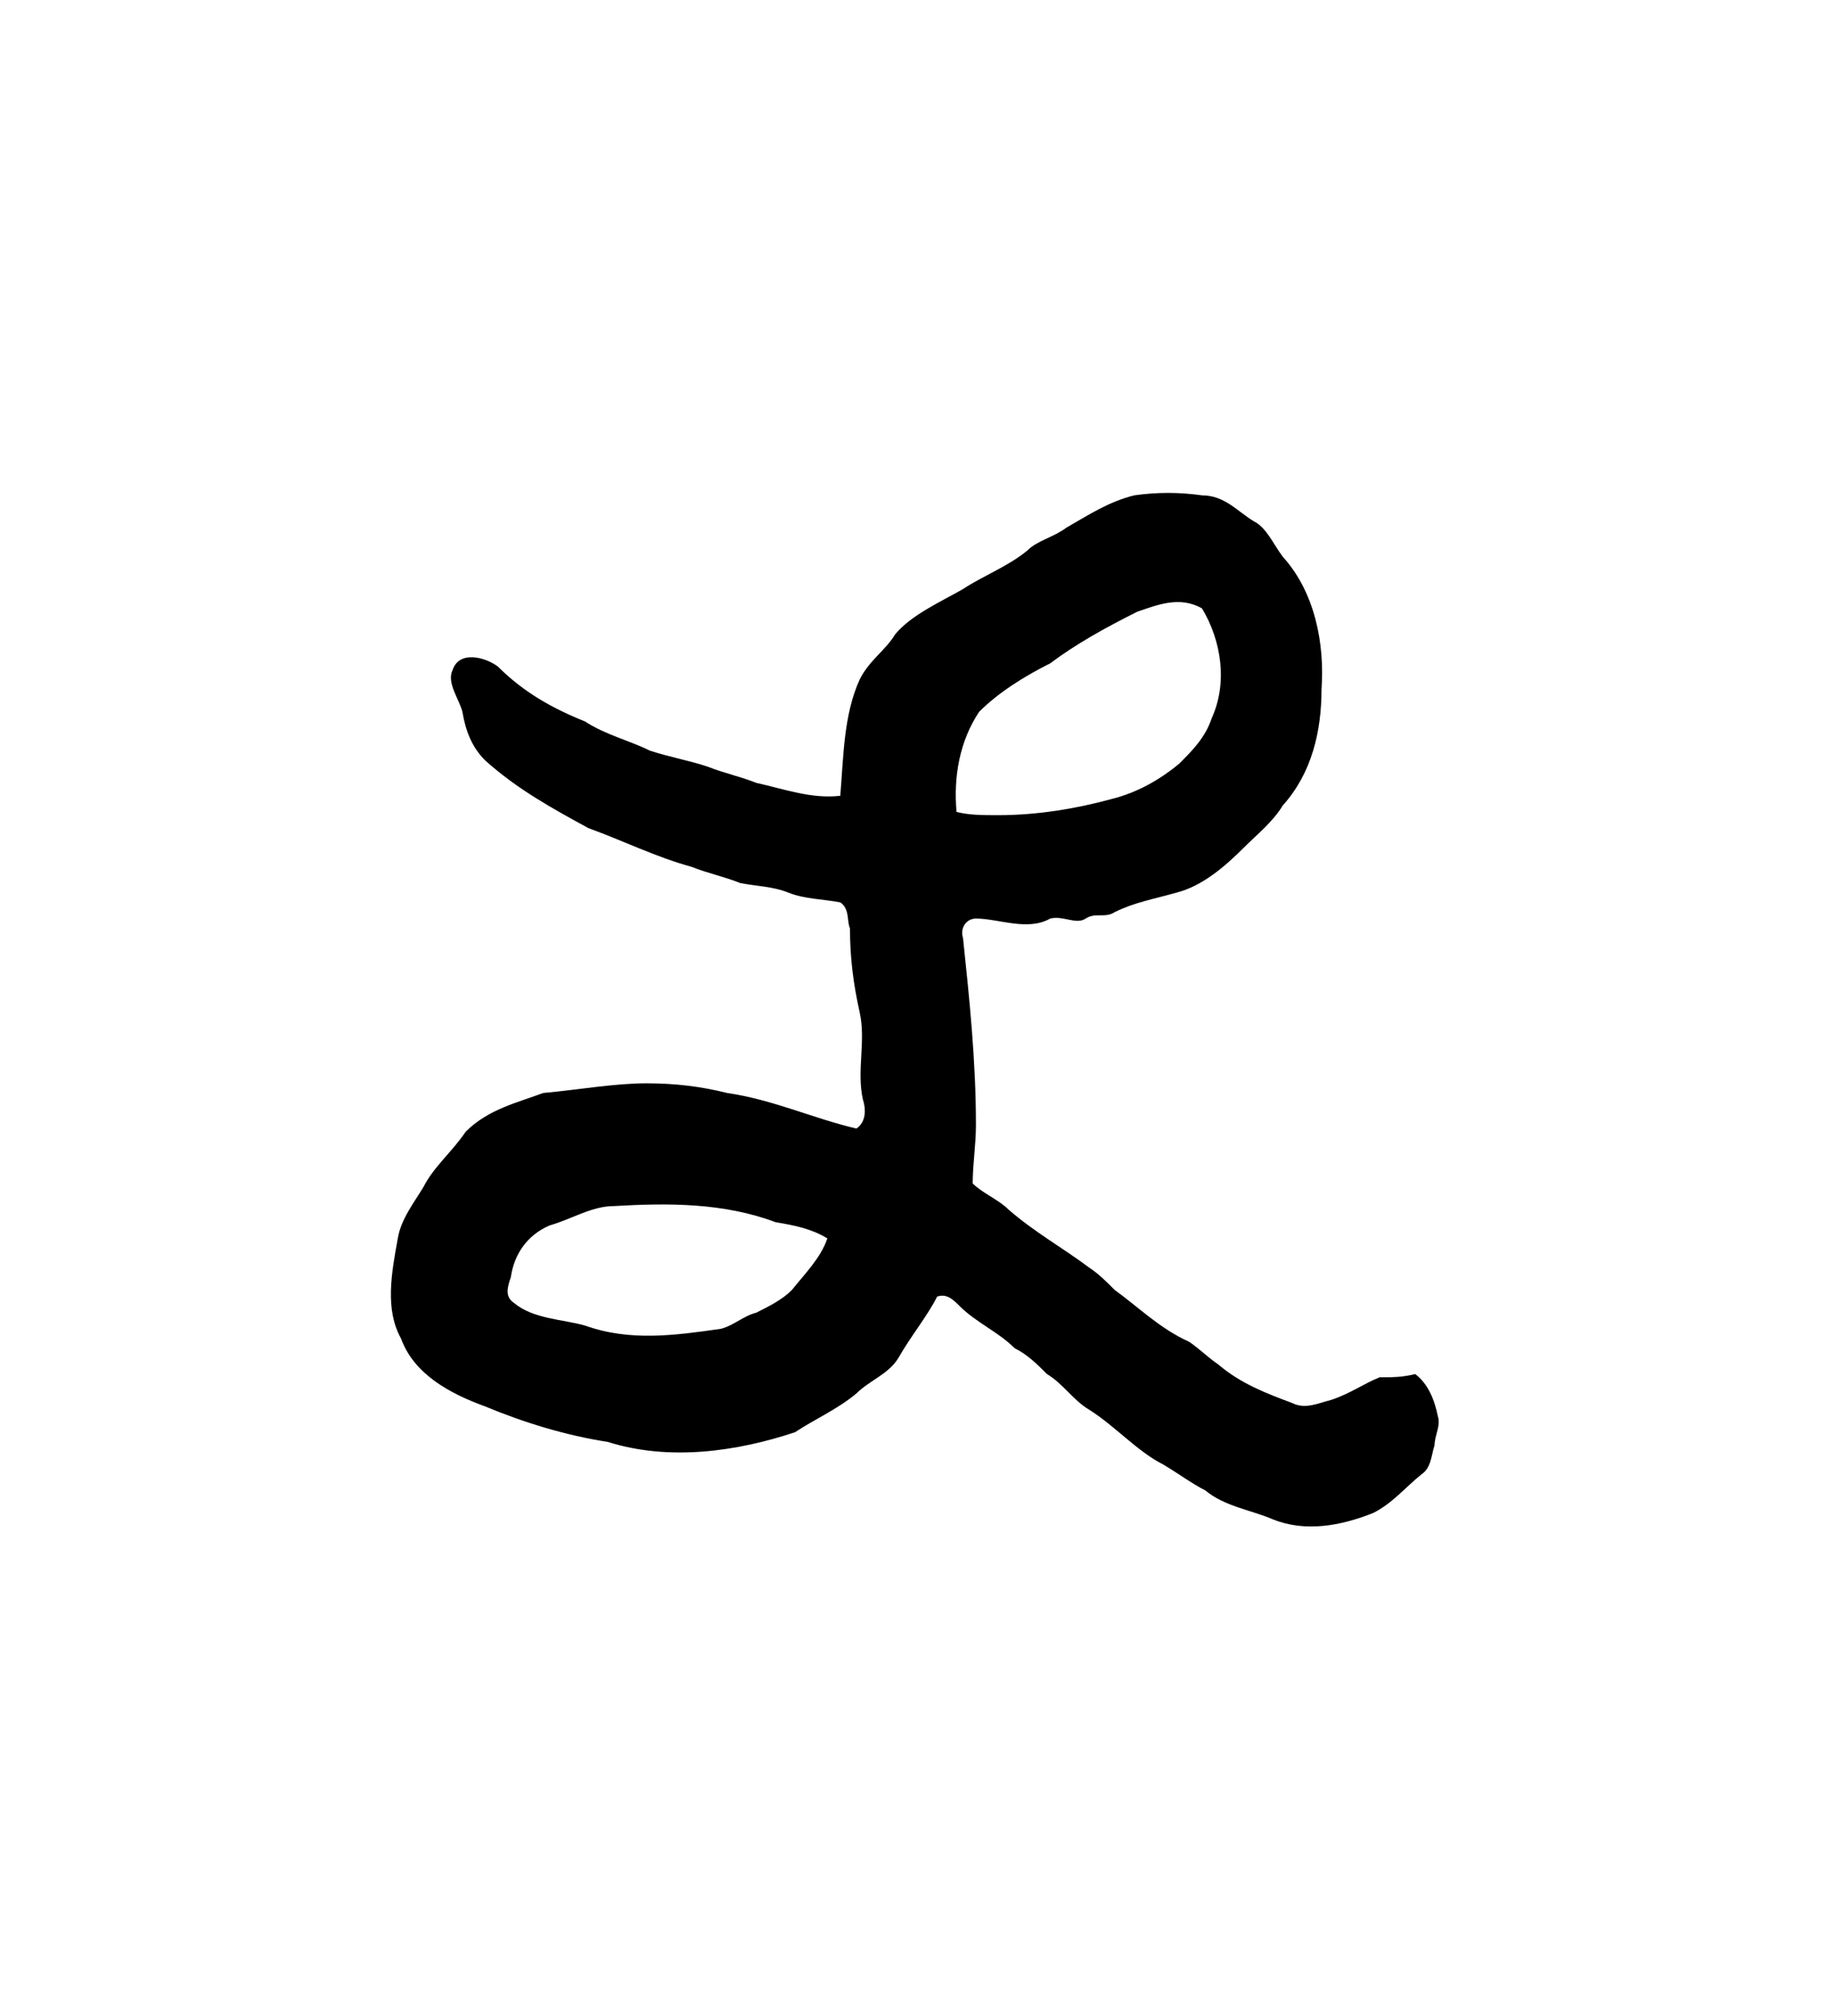 <?xml version="1.0" encoding="UTF-8" standalone="no"?>
<!-- Created with Inkscape (http://www.inkscape.org/) -->

<svg
   version="1.1"
   id="svg17425"
   xml:space="preserve"
   width="75.733"
   height="83.2"
   viewBox="0 0 75.733 83.2"
   sodipodi:docname="esun.svg"
   inkscape:version="1.2.2 (732a01da63, 2022-12-09)"
   xmlns:inkscape="http://www.inkscape.org/namespaces/inkscape"
   xmlns:sodipodi="http://sodipodi.sourceforge.net/DTD/sodipodi-0.dtd"
   xmlns="http://www.w3.org/2000/svg"
   xmlns:svg="http://www.w3.org/2000/svg"
   xmlns:rdf="http://www.w3.org/1999/02/22-rdf-syntax-ns#"
   xmlns:cc="http://creativecommons.org/ns#"
   xmlns:dc="http://purl.org/dc/elements/1.1/"><sodipodi:namedview
     id="namedview12"
     pagecolor="#ffffff"
     bordercolor="#000000"
     borderopacity="0.25"
     inkscape:showpageshadow="2"
     inkscape:pageopacity="0.0"
     inkscape:pagecheckerboard="0"
     inkscape:deskcolor="#d1d1d1"
     showgrid="false"
     inkscape:zoom="20.798509"
     inkscape:cx="8.6785067"
     inkscape:cy="22.357372"
     inkscape:window-width="1366"
     inkscape:window-height="745"
     inkscape:window-x="-8"
     inkscape:window-y="-8"
     inkscape:window-maximized="1"
     inkscape:current-layer="svg17425" /><title
     id="title1966">esun</title><defs
     id="defs17429" /><g
     id="g17431"
     transform="matrix(1.333,0,0,-1.333,-412.009,292.638)"><g
       id="g17717"><g
         id="g17719"><path
           id="path17731"
           style="fill:#000000;fill-opacity:1;fill-rule:evenodd;stroke:none"
           d="m 326.1,181.6 c 0.7,0.2 1.3,0.6 2,0.6 1.7,0.1 3.4,0.1 5,-0.5 0.6,-0.1 1.1,-0.2 1.6,-0.5 -0.2,-0.6 -0.7,-1.1 -1.1,-1.6 -0.3,-0.3 -0.7,-0.5 -1.1,-0.7 -0.4,-0.1 -0.7,-0.4 -1.1,-0.5 -1.4,-0.2 -2.8,-0.4 -4.2,0.1 -0.7,0.2 -1.6,0.2 -2.2,0.7 -0.3,0.2 -0.2,0.5 -0.1,0.8 0.1,0.7 0.5,1.3 1.2,1.6 z m 18.2,19 c 0.6,0.2 1.3,0.5 2,0.1 0.6,-1 0.8,-2.3 0.3,-3.4 -0.2,-0.6 -0.6,-1 -1,-1.4 -0.6,-0.5 -1.3,-0.9 -2.1,-1.1 -1.1,-0.3 -2.3,-0.5 -3.5,-0.5 -0.5,0 -0.9,0 -1.3,0.1 -0.1,1.1 0.1,2.2 0.7,3.1 0.6,0.6 1.4,1.1 2.2,1.5 0.8,0.6 1.7,1.1 2.7,1.6 z m -0.1,3.6 c 0.7,0.1 1.4,0.1 2.1,0 0.7,0 1.1,-0.5 1.6,-0.8 0.4,-0.2 0.6,-0.7 0.9,-1.1 1,-1.1 1.3,-2.7 1.2,-4.1 0,-1.3 -0.3,-2.6 -1.2,-3.6 -0.3,-0.5 -0.8,-0.9 -1.2,-1.3 -0.6,-0.6 -1.3,-1.2 -2.1,-1.4 -0.7,-0.2 -1.3,-0.3 -1.9,-0.6 -0.3,-0.2 -0.6,0 -0.9,-0.2 -0.3,-0.2 -0.7,0.1 -1.1,0 -0.7,-0.4 -1.6,0 -2.3,0 -0.3,0 -0.5,-0.3 -0.4,-0.6 0.2,-1.9 0.4,-3.8 0.4,-5.8 0,-0.6 -0.1,-1.2 -0.1,-1.8 0.3,-0.3 0.8,-0.5 1.1,-0.8 0.8,-0.7 1.7,-1.2 2.5,-1.8 0.3,-0.2 0.5,-0.4 0.8,-0.7 0.7,-0.5 1.4,-1.2 2.3,-1.6 0.3,-0.2 0.6,-0.5 0.9,-0.7 0.7,-0.6 1.5,-0.9 2.3,-1.2 0.4,-0.2 0.8,0 1.2,0.1 0.6,0.2 1,0.5 1.5,0.7 0.4,0 0.7,0 1.1,0.1 0.4,-0.3 0.6,-0.8 0.7,-1.3 0.1,-0.3 -0.1,-0.6 -0.1,-0.9 -0.1,-0.3 -0.1,-0.7 -0.4,-0.9 -0.5,-0.4 -0.9,-0.9 -1.5,-1.2 -1,-0.4 -2.1,-0.6 -3.1,-0.2 -0.7,0.3 -1.5,0.4 -2.1,0.9 -0.4,0.2 -0.8,0.5 -1.3,0.8 -0.8,0.4 -1.5,1.2 -2.3,1.7 -0.5,0.3 -0.8,0.8 -1.3,1.1 -0.3,0.3 -0.6,0.6 -1,0.8 -0.5,0.5 -1.2,0.8 -1.7,1.3 -0.2,0.2 -0.4,0.4 -0.7,0.3 -0.3,-0.6 -0.8,-1.2 -1.2,-1.9 -0.3,-0.5 -0.9,-0.7 -1.3,-1.1 -0.6,-0.5 -1.3,-0.8 -1.9,-1.2 -1.8,-0.6 -3.9,-0.9 -5.8,-0.3 -1.3,0.2 -2.6,0.6 -3.8,1.1 -1.1,0.4 -2.2,1 -2.6,2.1 -0.5,0.9 -0.3,2 -0.1,3.1 0.1,0.6 0.5,1.1 0.8,1.6 0.3,0.6 0.9,1.1 1.3,1.7 0.7,0.7 1.6,0.9 2.4,1.2 1.1,0.1 2.2,0.3 3.2,0.3 0.9,0 1.7,-0.1 2.5,-0.3 1.4,-0.2 2.7,-0.8 4,-1.1 0.3,0.2 0.3,0.6 0.2,0.9 -0.2,0.9 0.1,1.8 -0.1,2.7 -0.2,0.9 -0.3,1.7 -0.3,2.6 -0.1,0.2 0,0.6 -0.3,0.8 -0.5,0.1 -1.1,0.1 -1.6,0.3 -0.5,0.2 -1,0.2 -1.5,0.3 -0.5,0.2 -1,0.3 -1.5,0.5 -1.1,0.3 -2.1,0.8 -3.2,1.2 -1.1,0.6 -2.2,1.2 -3.2,2.1 -0.4,0.4 -0.6,0.9 -0.7,1.5 -0.1,0.4 -0.5,0.9 -0.3,1.3 0.2,0.6 1,0.4 1.4,0.1 0.8,-0.8 1.7,-1.3 2.7,-1.7 0.6,-0.4 1.4,-0.6 2,-0.9 0.6,-0.2 1.2,-0.3 1.8,-0.5 0.5,-0.2 1,-0.3 1.5,-0.5 0.9,-0.2 1.7,-0.5 2.6,-0.4 0.1,1.2 0.1,2.5 0.6,3.6 0.3,0.6 0.8,0.9 1.1,1.4 0.5,0.6 1.4,1 2.1,1.4 0.6,0.4 1.4,0.7 2,1.2 0.3,0.3 0.8,0.4 1.2,0.7 0.7,0.4 1.3,0.8 2.1,1 z" /></g></g></g></svg>
